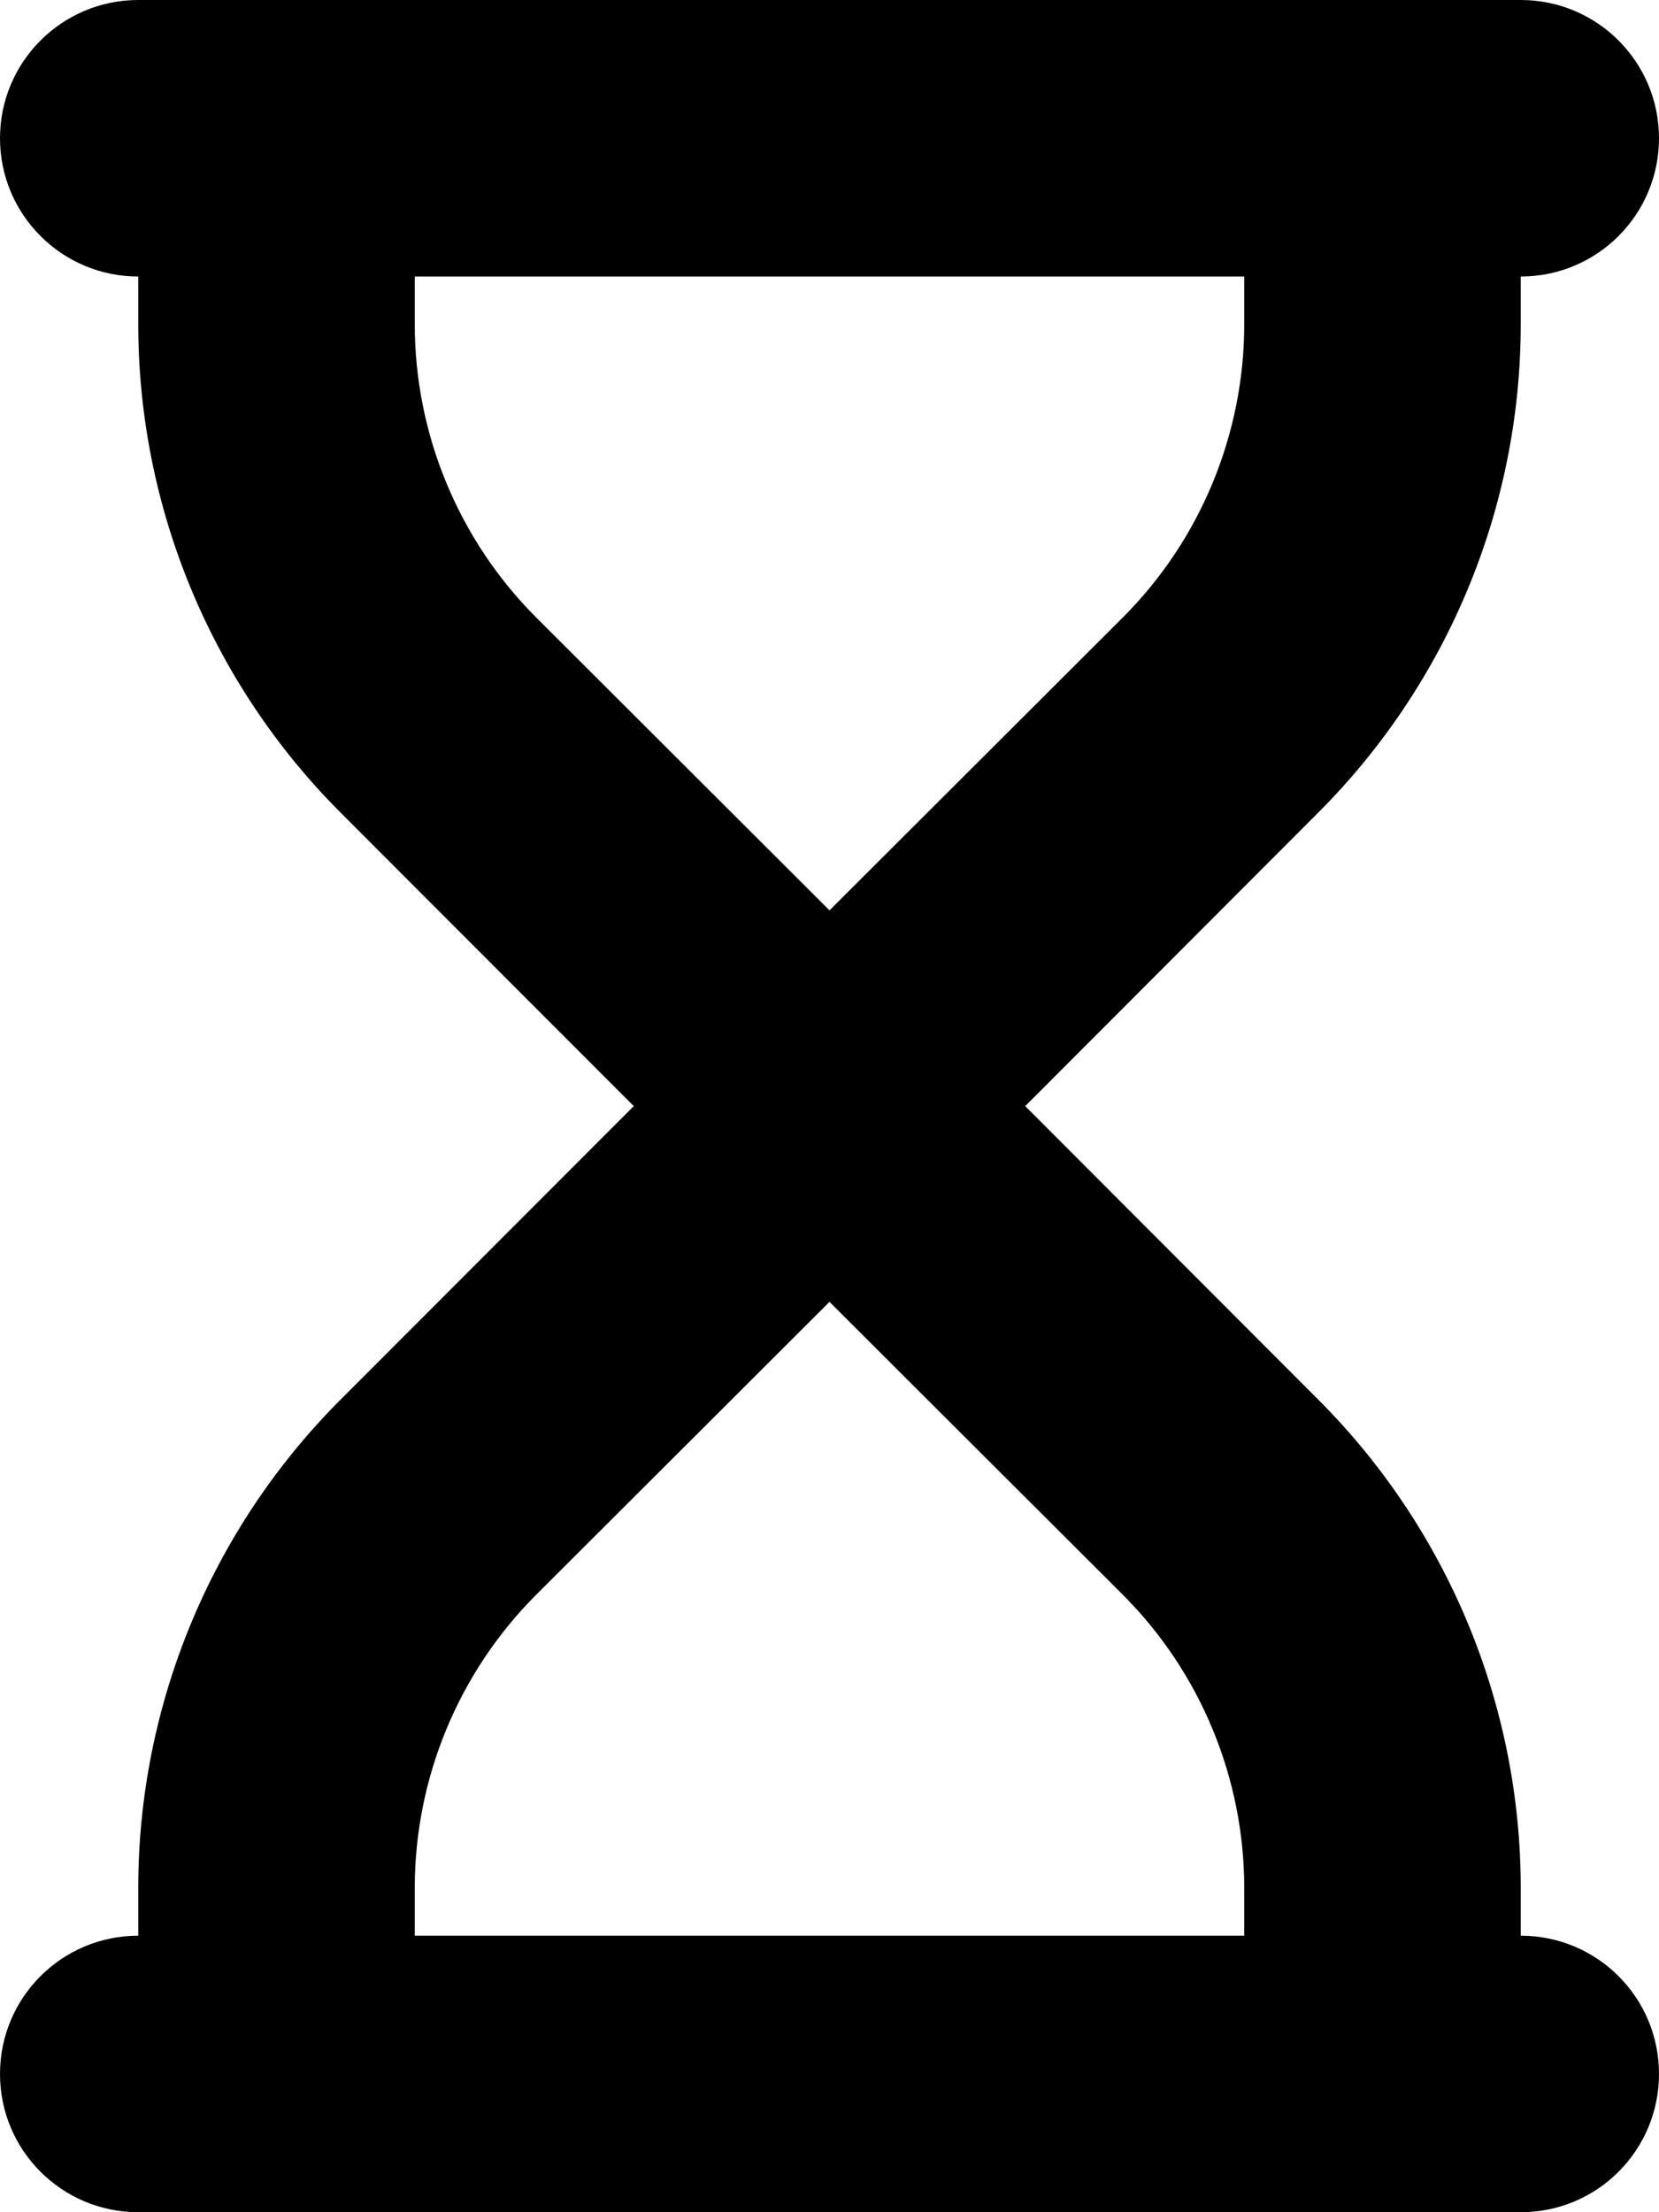 <svg xmlns="http://www.w3.org/2000/svg" viewBox="0 0 384 512"><!--! Font Awesome Free 6.1.2 by @fontawesome - https://fontawesome.com License - https://fontawesome.com/license/free (Icons: CC BY 4.0, Fonts: SIL OFL 1.1, Code: MIT License) Copyright 2022 Fonticons, Inc.--><path d="M0 32C0 14.33 14.33 0 32 0h320c17.7 0 32 14.33 32 32s-14.3 32-32 32v10.98c0 42.42-16.9 83.12-46.9 113.12L237.3 256l67.8 67.9c30 30 46.9 70.7 46.9 113.1v11c17.7 0 32 14.3 32 32s-14.3 32-32 32H32c-17.67 0-32-14.3-32-32s14.33-32 32-32v-11c0-42.4 16.86-83.1 46.86-113.1L146.7 256l-67.84-67.9C48.86 158.1 32 117.4 32 74.98V64C14.33 64 0 49.67 0 32zm96 32v10.98c0 25.42 10.1 49.92 28.1 67.92l67.9 67.8 67.9-67.8c18-18 28.1-42.5 28.1-67.92V64H96zm0 384h192v-11c0-25.4-10.1-49.9-28.1-67.9L192 301.3l-67.9 67.8c-18 18-28.1 42.5-28.1 67.9v11z"/></svg>